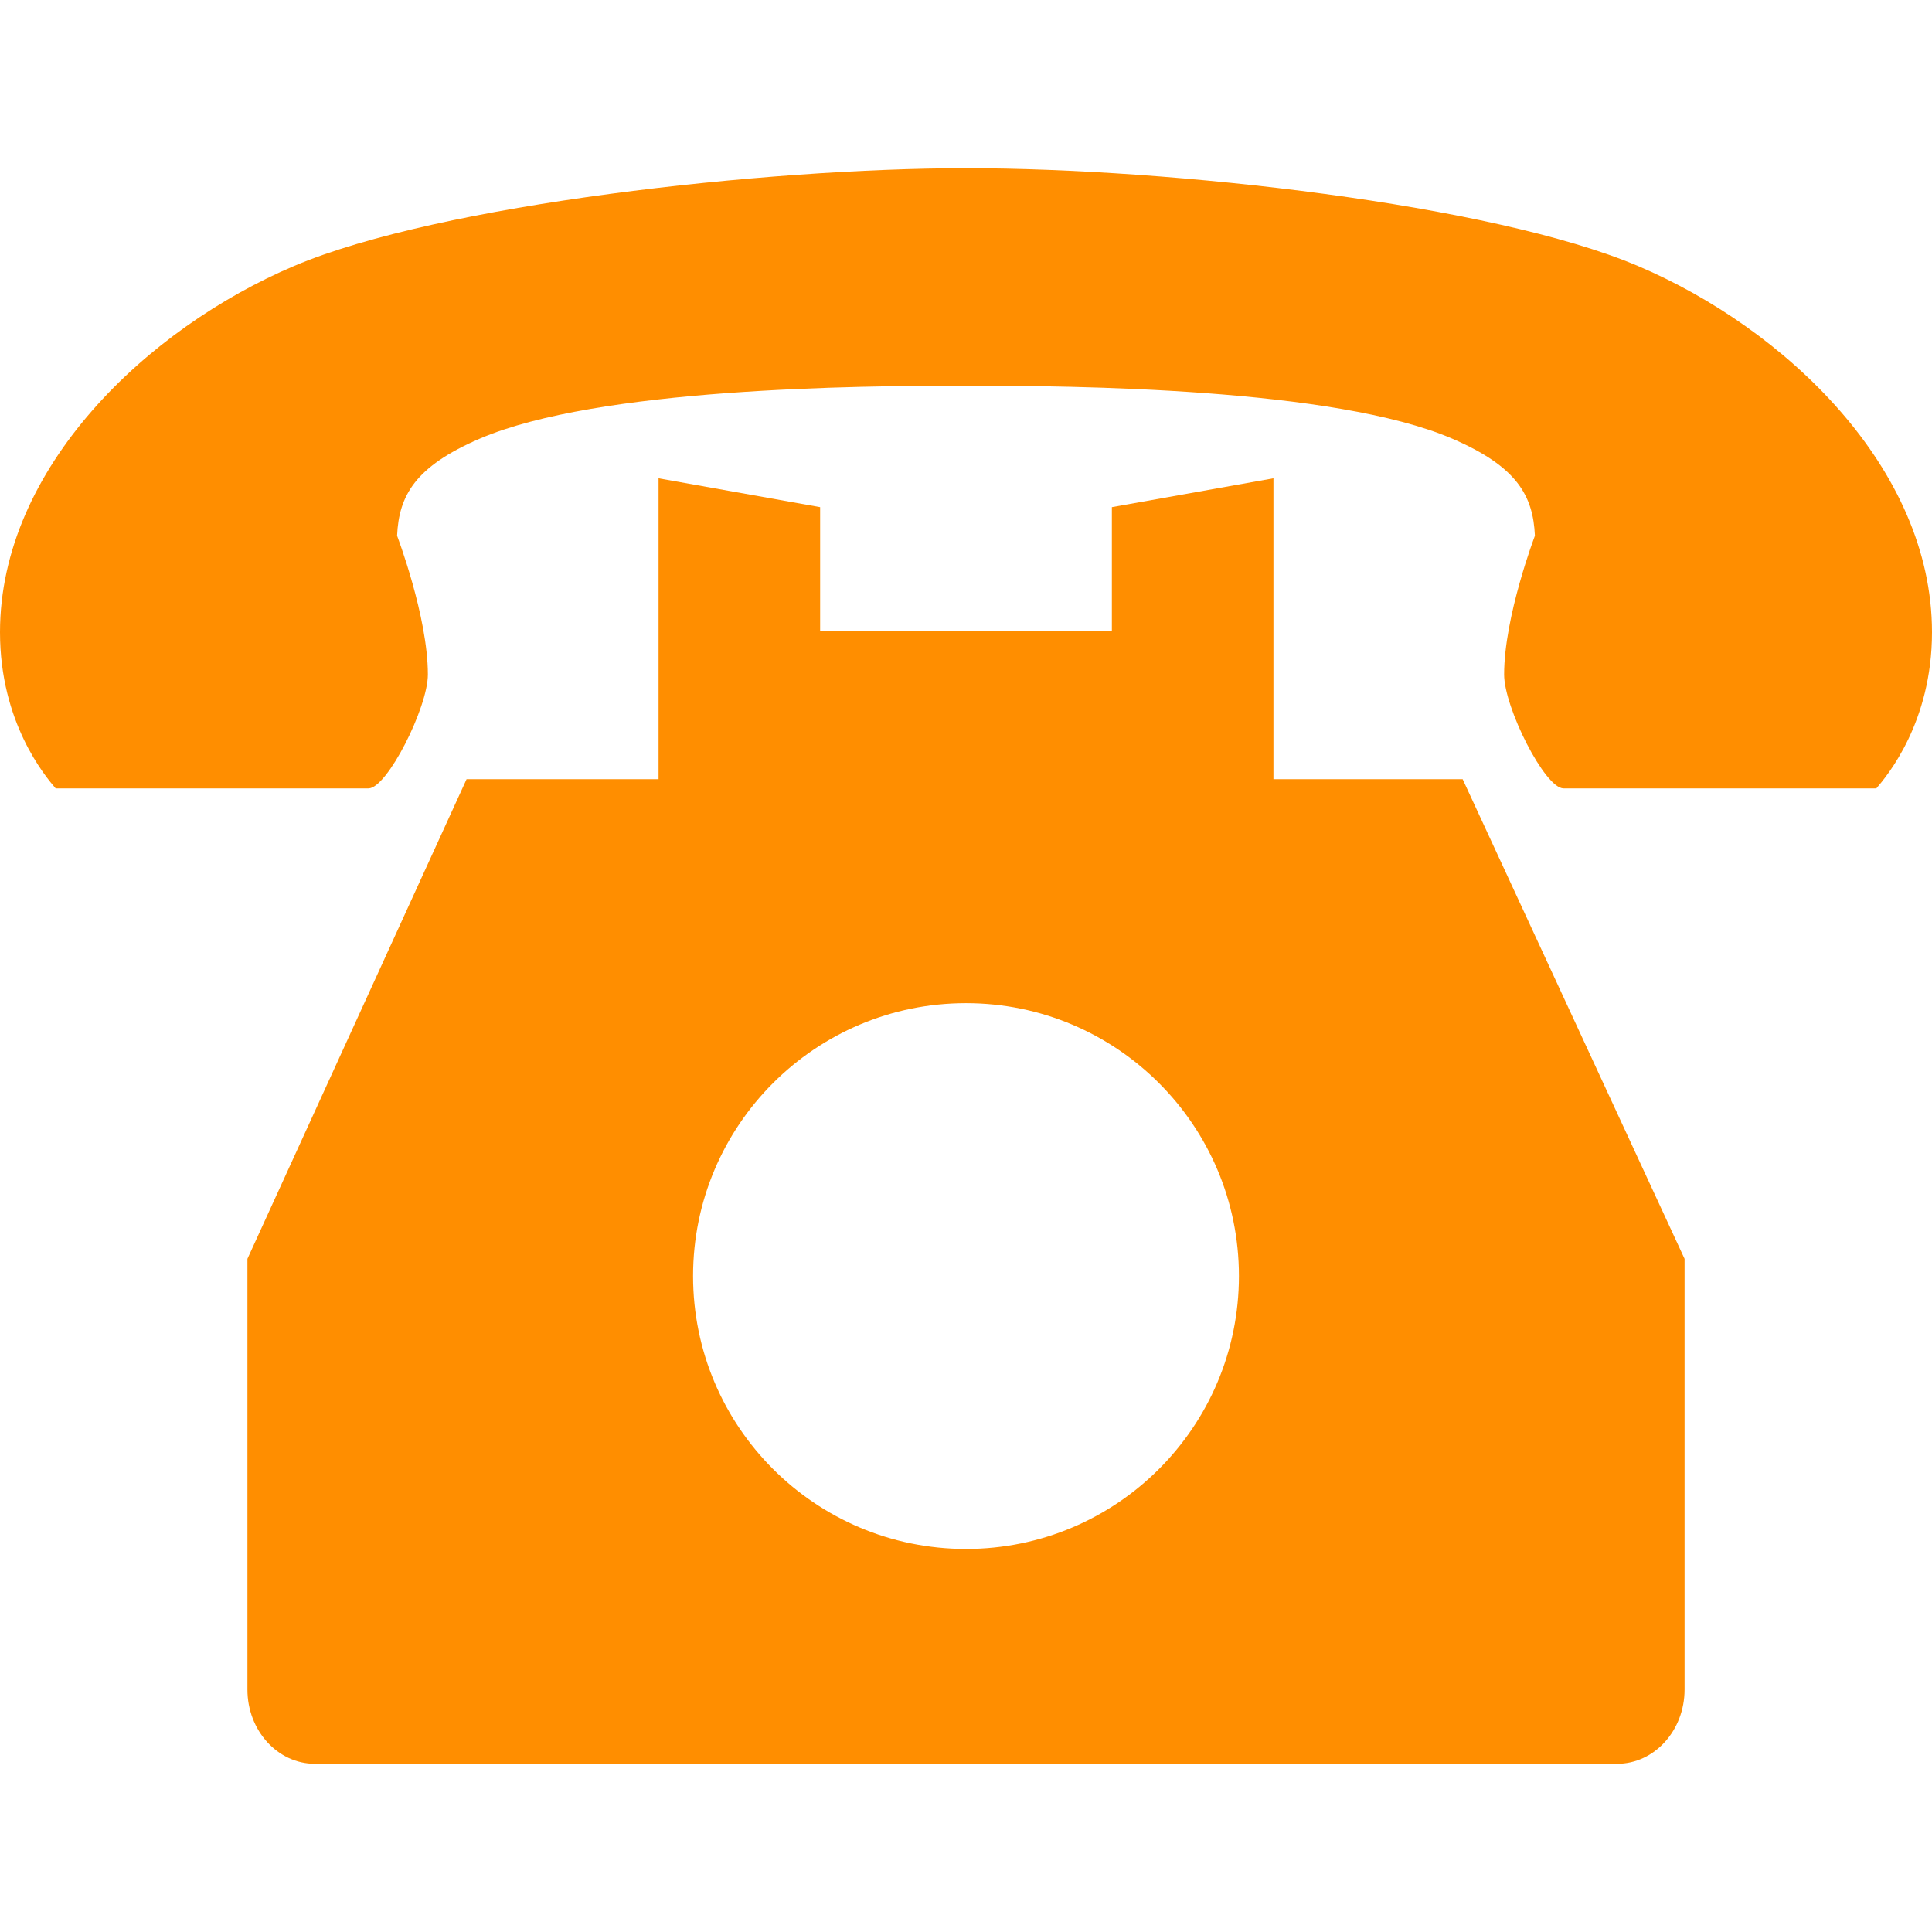 <svg width="30" height="30" viewBox="0 0 30 30" fill="none" xmlns="http://www.w3.org/2000/svg">
<path d="M19.774 12.099V7.427L17.265 7.875V9.798H12.735V7.875L10.226 7.427V12.099H7.245L3.842 19.547V21.02V22.078V25.214V25.63V26.235C3.842 26.872 4.311 27.388 4.891 27.388H25.109C25.689 27.388 26.158 26.872 26.158 26.235V25.63V25.214V22.078V21.02V19.547L22.712 12.099H19.774ZM15 24.052C12.66 24.052 10.762 22.155 10.762 19.814C10.762 17.474 12.66 15.577 15 15.577C17.34 15.577 19.238 17.474 19.238 19.814C19.238 22.155 17.34 24.052 15 24.052Z" fill="#FF8E00"/>
<path d="M25.431 4.129C23.174 3.172 18.209 2.612 15 2.612C11.893 2.612 6.825 3.172 4.569 4.129C2.286 5.098 0 7.265 0 9.818C0 11.217 0.698 12.049 0.864 12.242C0.864 12.242 1.82 12.242 2.075 12.242H3.499C4.282 12.242 5.217 12.242 5.722 12.242C6.011 12.242 6.644 10.987 6.644 10.474C6.644 9.573 6.166 8.319 6.166 8.319C6.194 7.699 6.44 7.246 7.451 6.811C9.282 6.024 13.311 5.989 15 5.989C16.689 5.989 20.718 6.024 22.549 6.811C23.56 7.246 23.806 7.699 23.834 8.319C23.834 8.319 23.356 9.573 23.356 10.474C23.356 10.987 23.989 12.242 24.278 12.242C24.782 12.242 25.718 12.242 26.501 12.242H27.925C28.18 12.242 29.136 12.242 29.136 12.242C29.302 12.049 30 11.217 30 9.818C30 7.265 27.714 5.098 25.431 4.129Z" fill="#FF8E00"/>
</svg>
